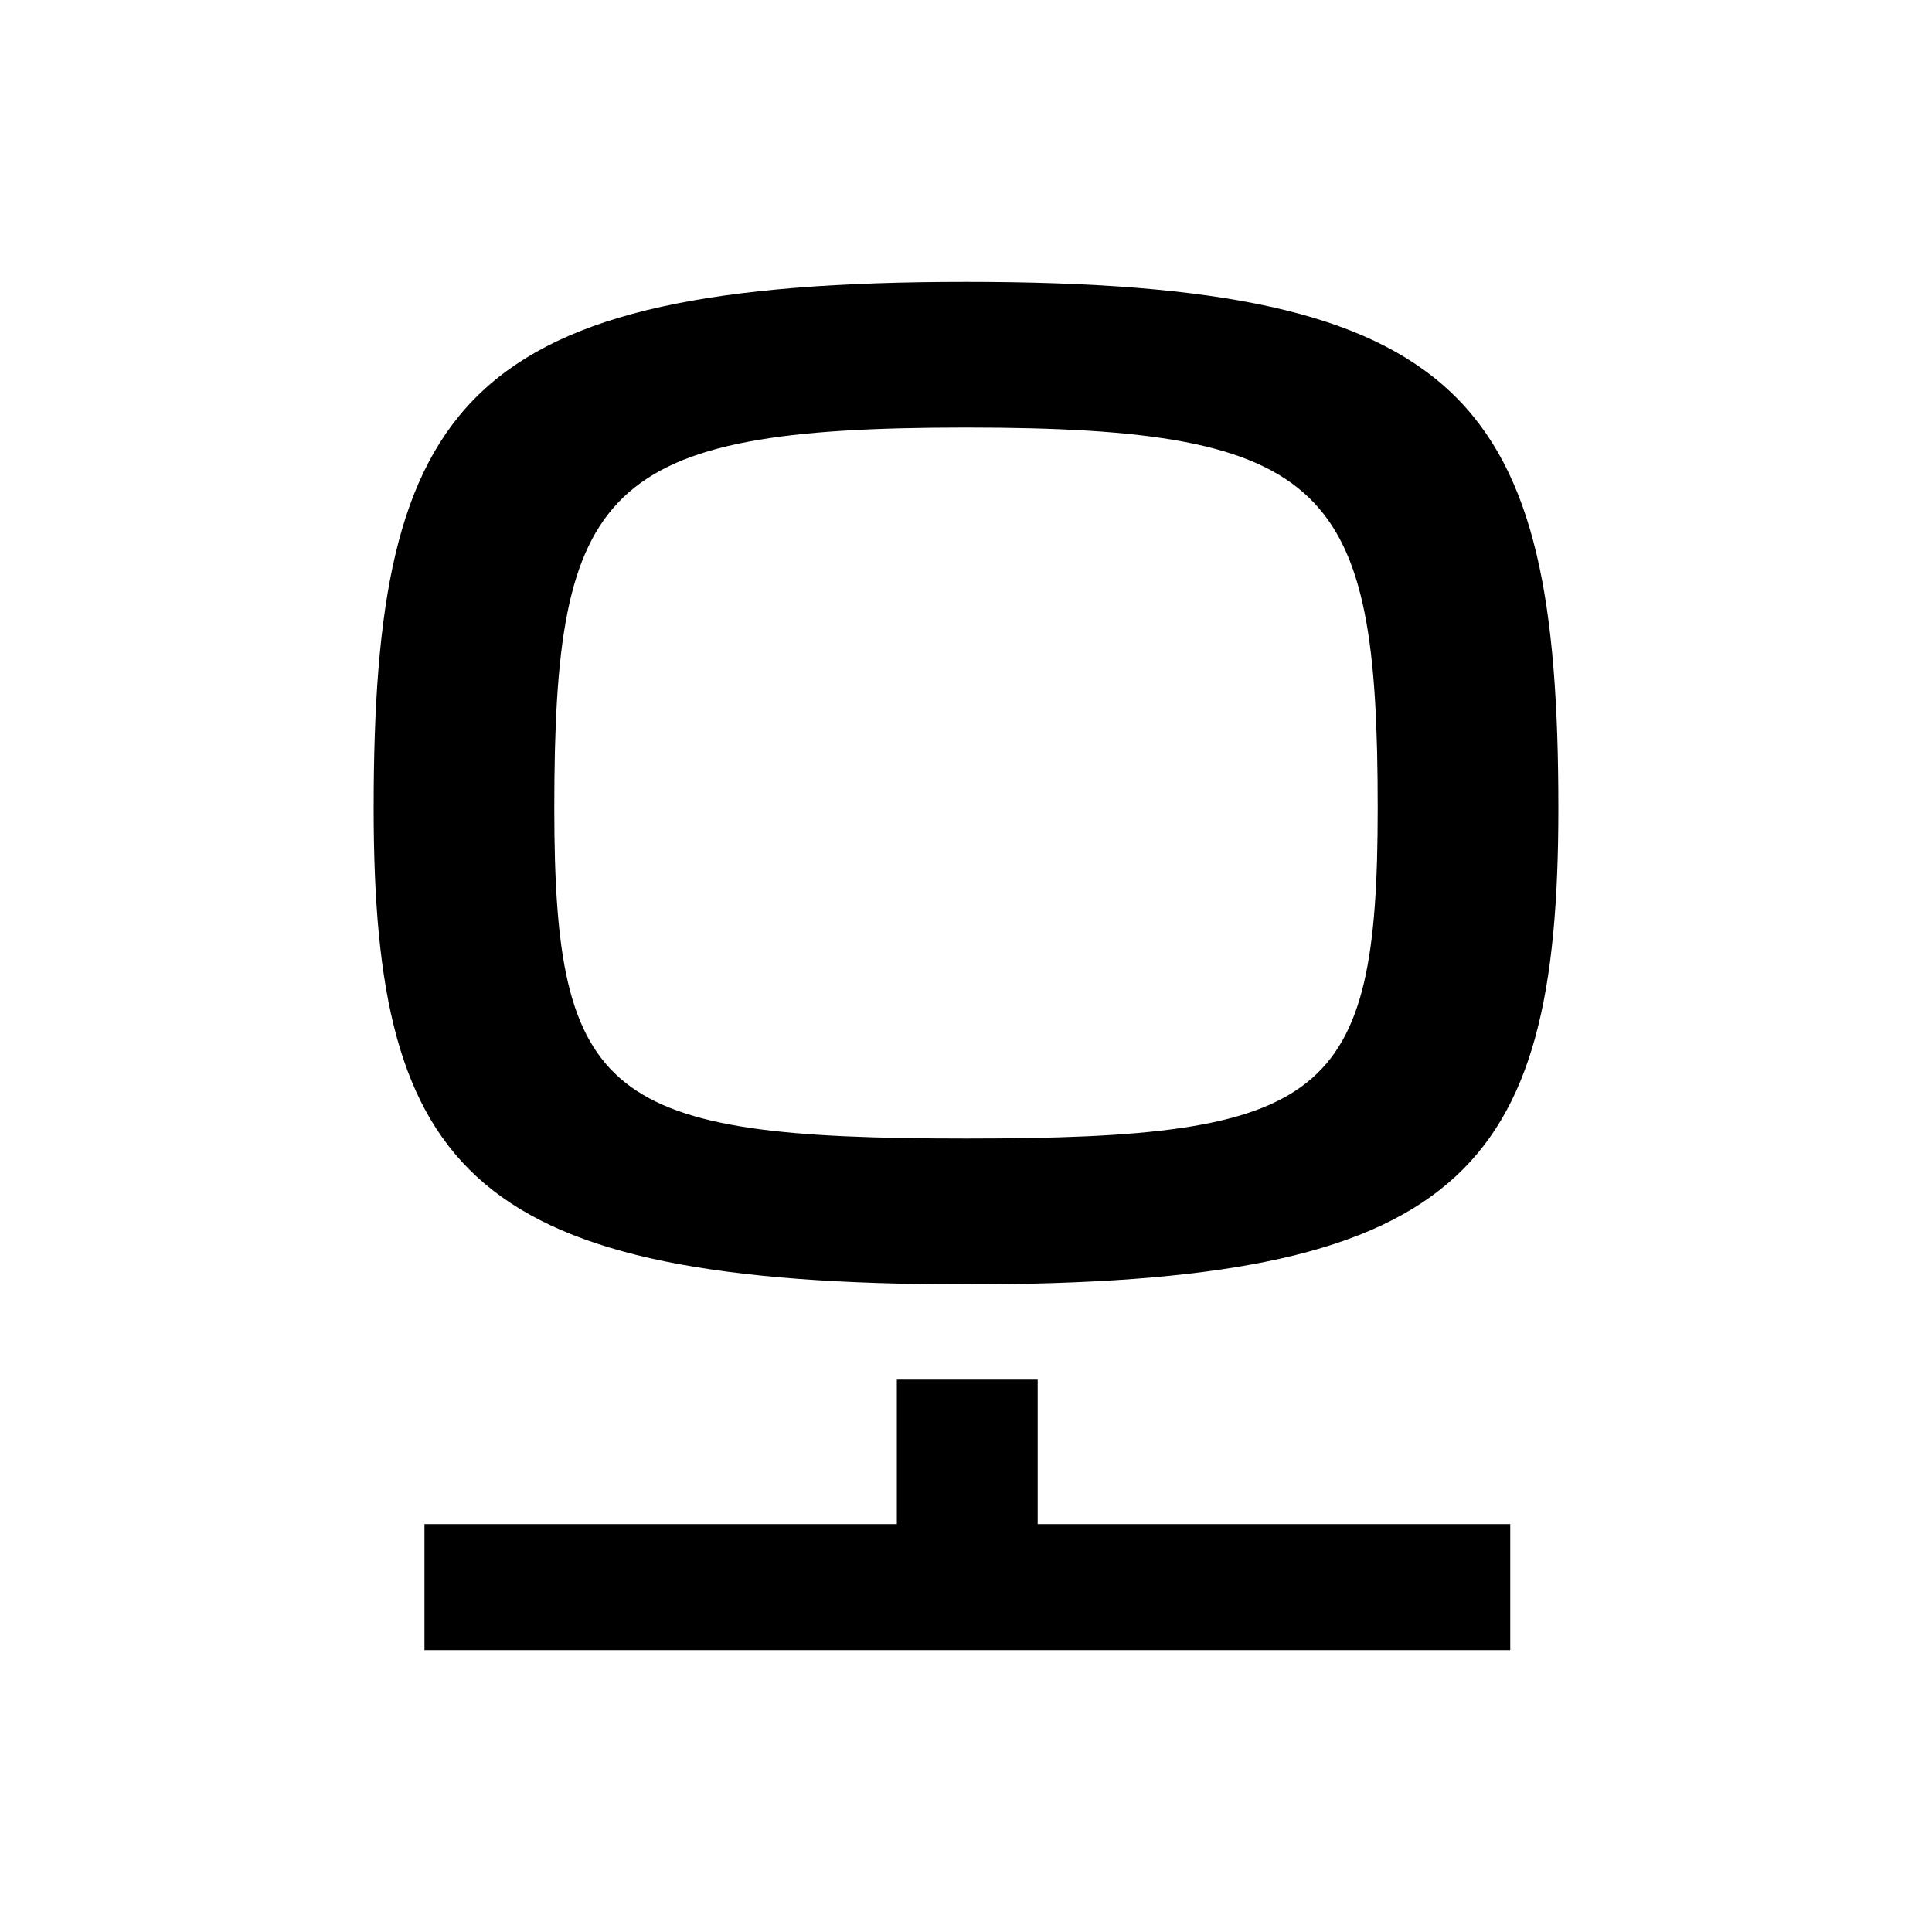 <?xml version="1.0" encoding="UTF-8"?>
<svg id="LOGOS" xmlns="http://www.w3.org/2000/svg" viewBox="0 0 100 100">
  <polygon points="53.71 71.41 46.42 71.41 46.42 78.89 21.97 78.89 21.97 85.41 78.17 85.41 78.17 78.89 53.71 78.89 53.71 71.41"/>
  <path d="M50,14.59c-26.02,0-30.66,6.13-30.66,27.25,0,18.95,5.09,24.63,30.66,24.64,25.57,0,30.66-5.69,30.66-24.64,0-21.12-4.64-27.25-30.66-27.25ZM50,58.93c-18.63,0-21.31-2.03-21.31-17.1,0-16.65,2.44-19.7,21.31-19.7s21.31,3.06,21.31,19.7c0,15.07-2.68,17.1-21.31,17.1Z"/>
</svg>